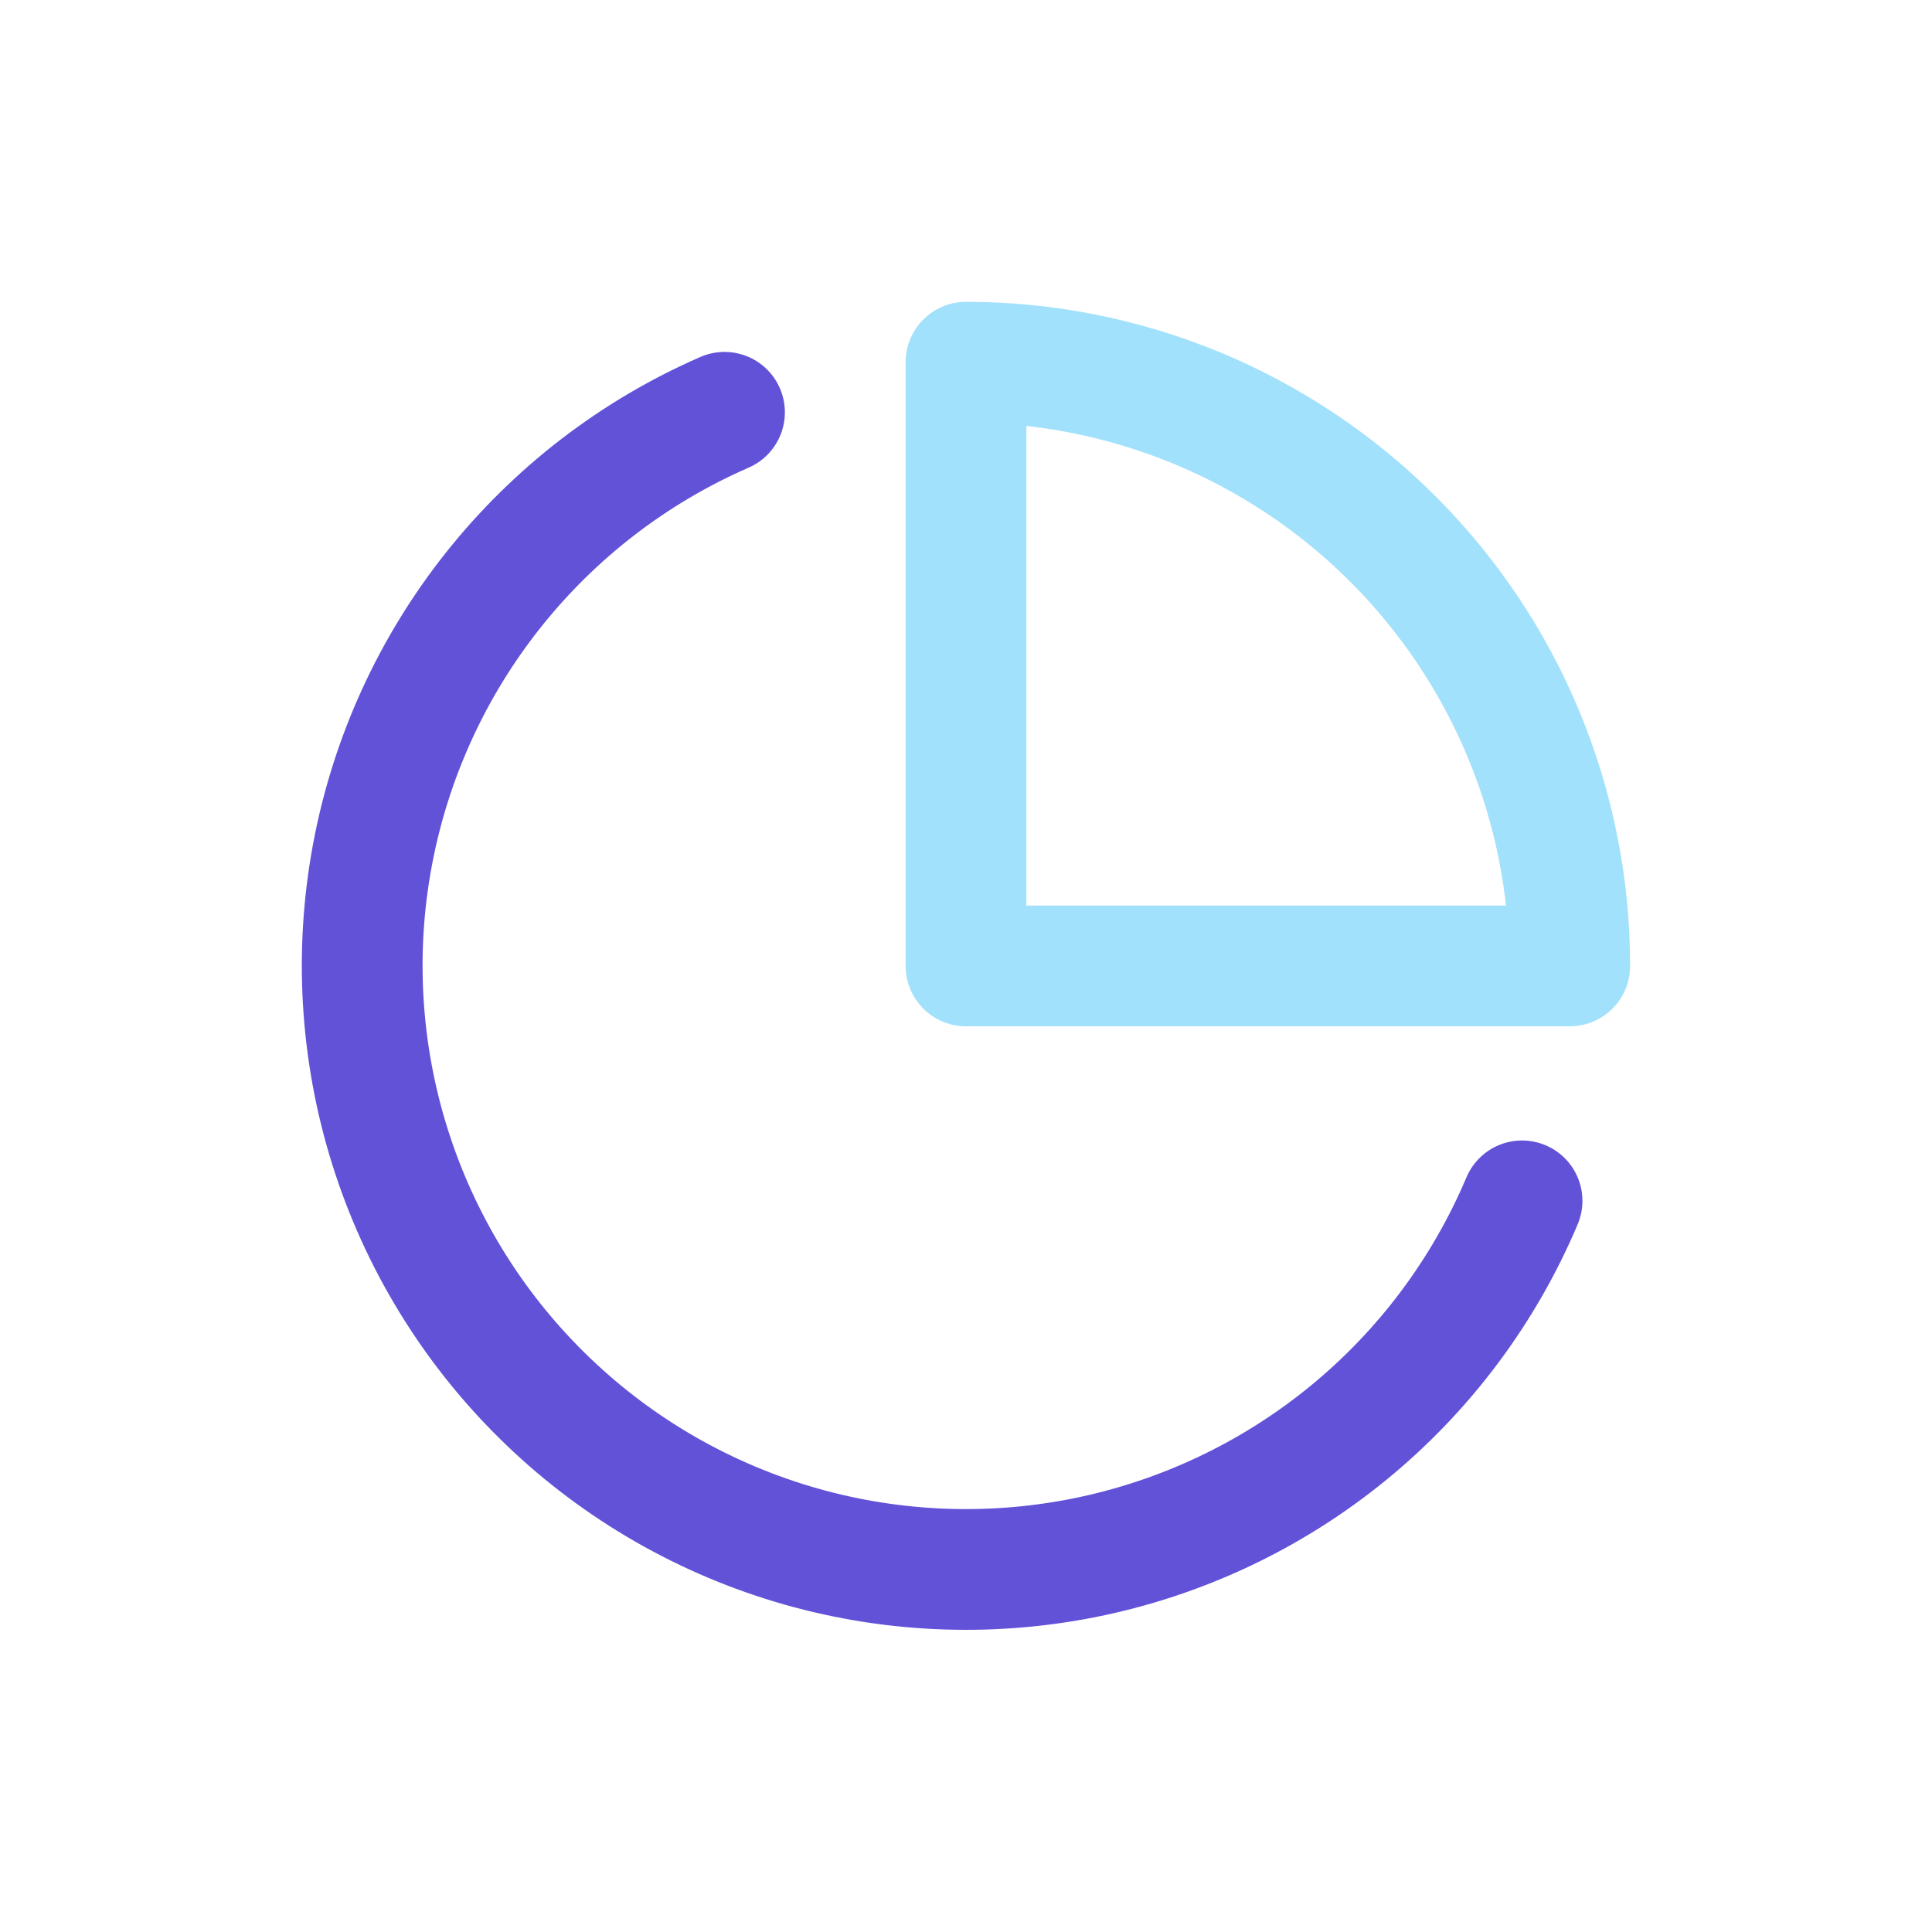 <svg width="32" height="32" viewBox="0 0 32 32" fill="none" xmlns="http://www.w3.org/2000/svg">
<path d="M25.21 19.89C24.574 21.394 23.579 22.72 22.312 23.751C21.045 24.782 19.545 25.487 17.942 25.805C16.34 26.122 14.684 26.042 13.12 25.572C11.556 25.101 10.13 24.255 8.969 23.106C7.807 21.958 6.944 20.542 6.456 18.983C5.968 17.425 5.869 15.77 6.168 14.164C6.467 12.558 7.155 11.05 8.172 9.771C9.188 8.493 10.502 7.482 12 6.829" stroke="#6252D8" stroke-width="2" stroke-linecap="round" stroke-linejoin="round"/>
<path d="M26 15.999C26 14.686 25.742 13.386 25.239 12.172C24.737 10.959 24 9.857 23.071 8.928C22.143 7.999 21.04 7.263 19.827 6.76C18.614 6.258 17.313 5.999 16 5.999V15.999H26Z" stroke="#A2E1FB" stroke-width="2" stroke-linecap="round" stroke-linejoin="round"/>
</svg>
